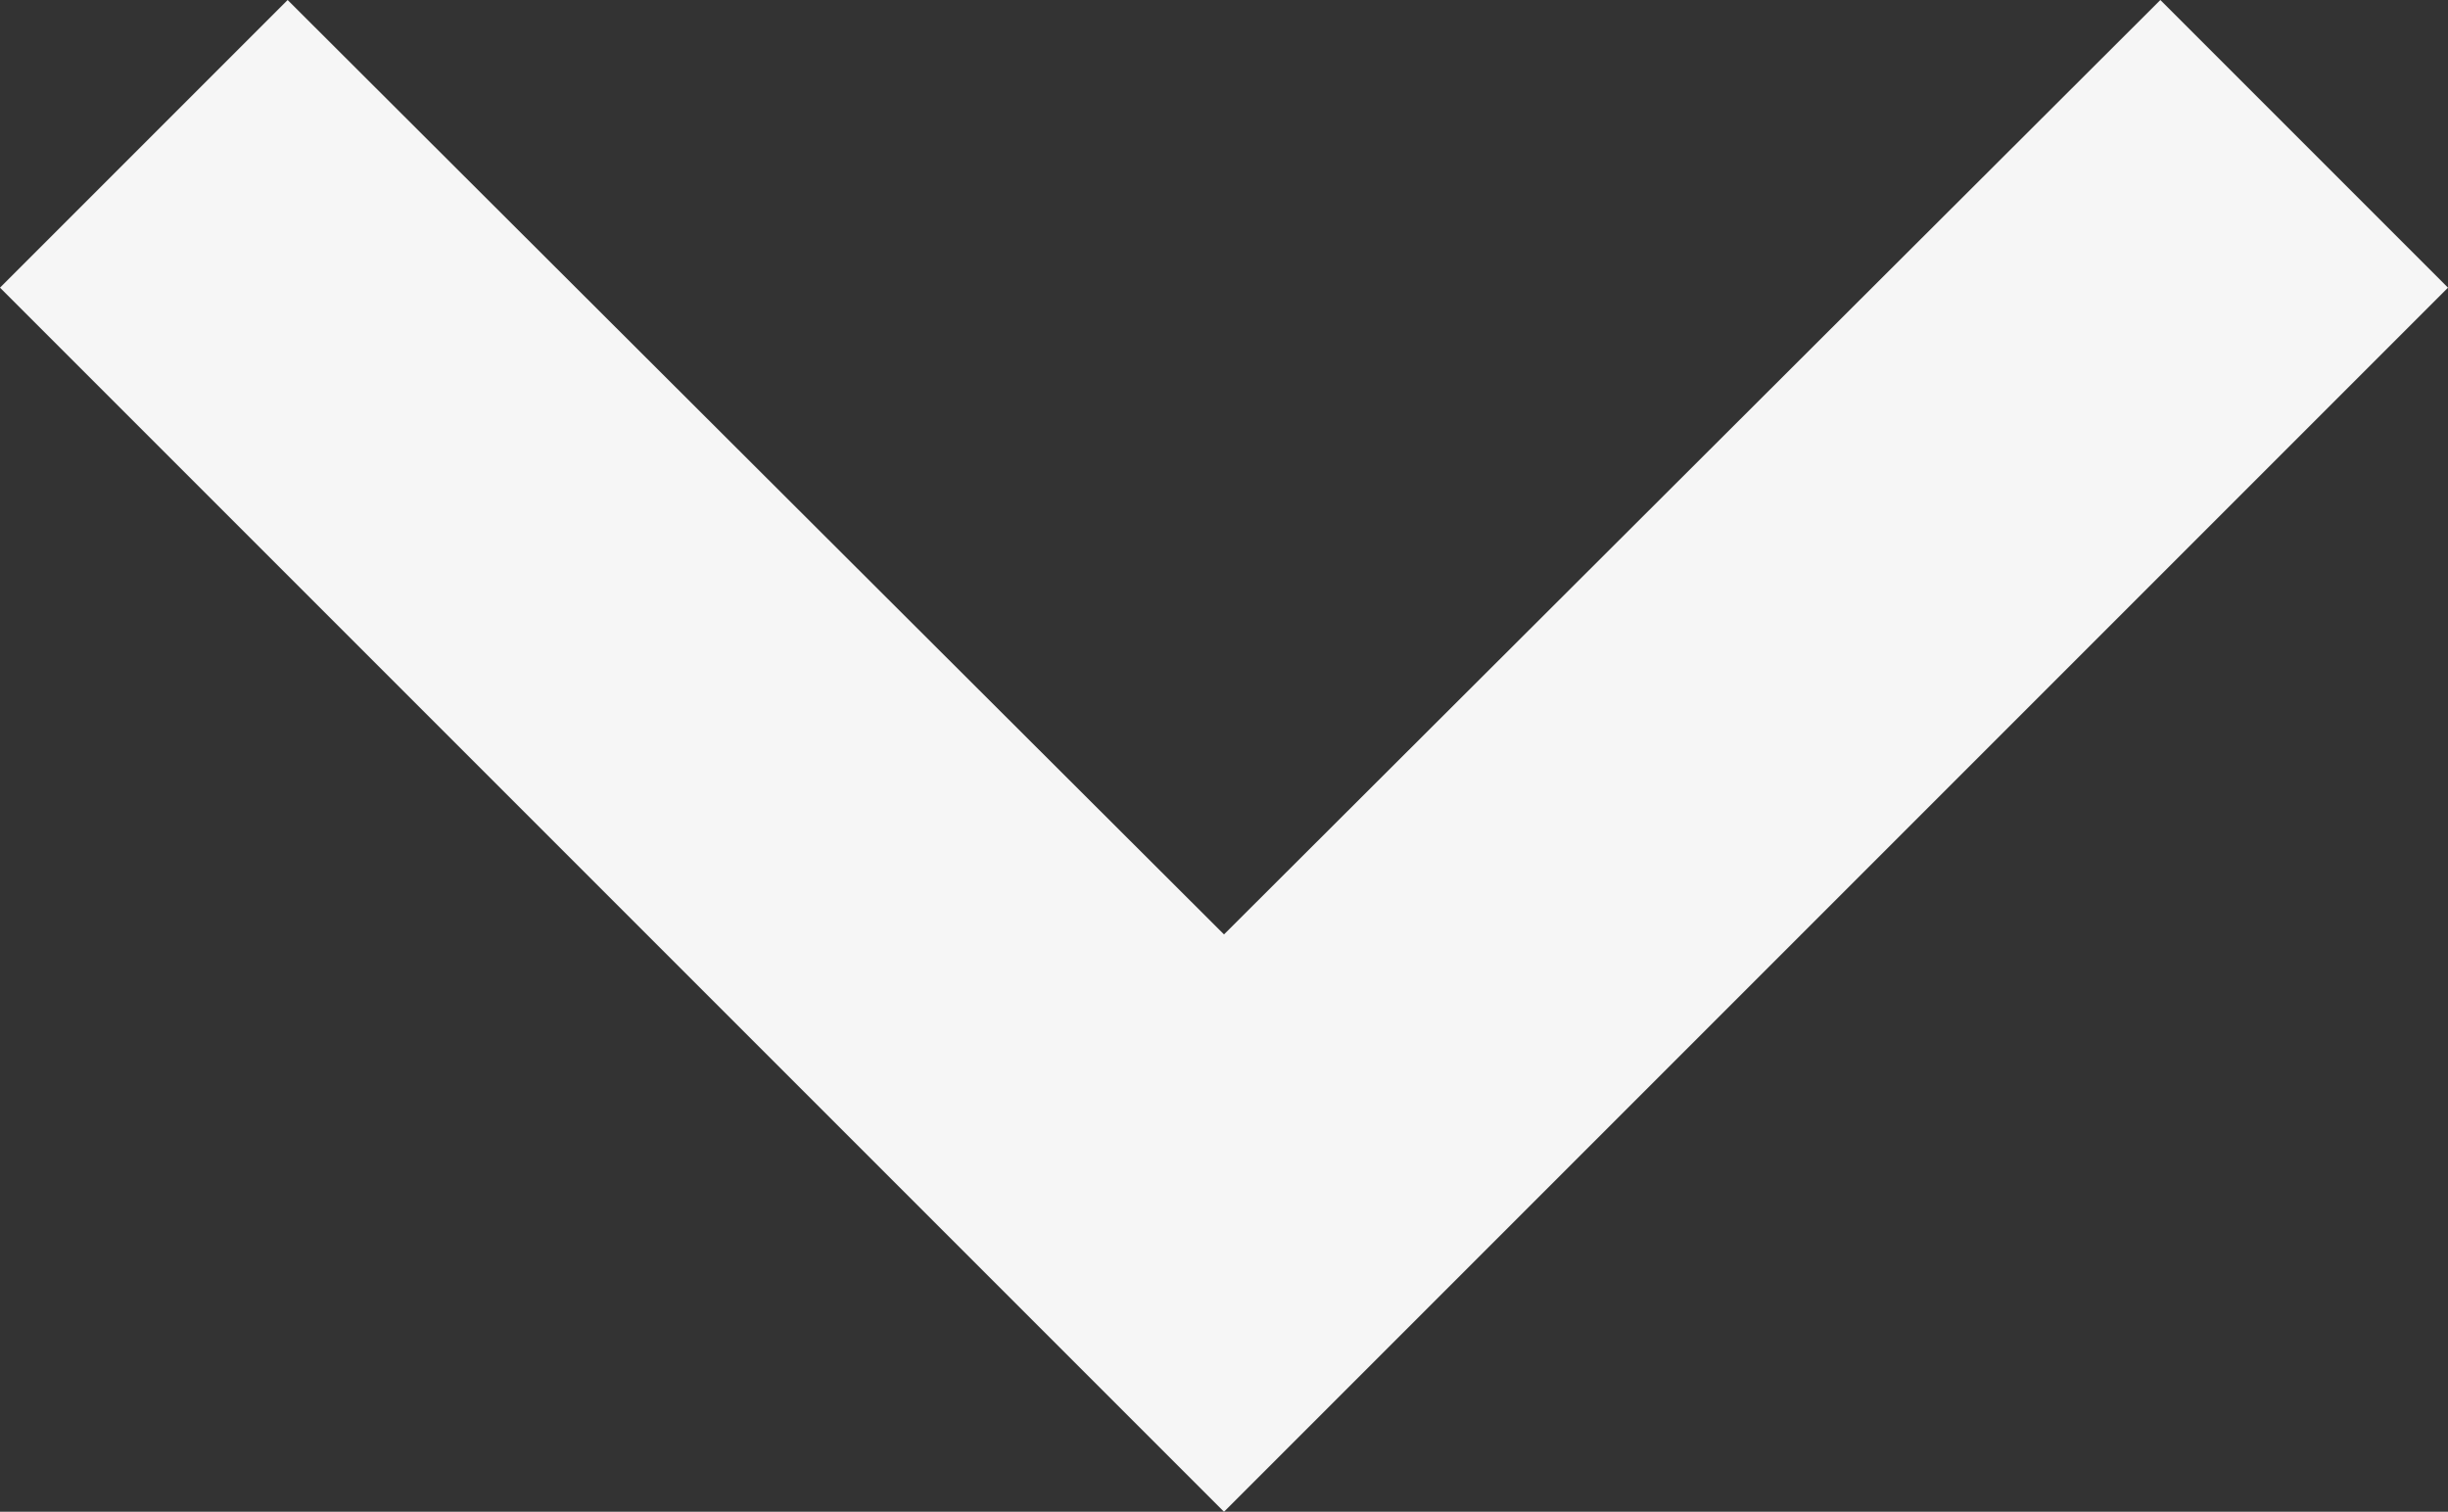 <svg xmlns="http://www.w3.org/2000/svg" width="21.788" height="13.454" viewBox="0 0 21.788 13.454"><rect x="0" y="0" width="21.788" height="13.454" fill="#333333" stroke="none"/><path d="M25.228,8.59l-8.334,8.316L8.56,8.59,6,11.15,16.894,22.044,27.788,11.15Z" transform="translate(-6 -8.59)" fill="#fff" opacity="0.954"></path></svg>